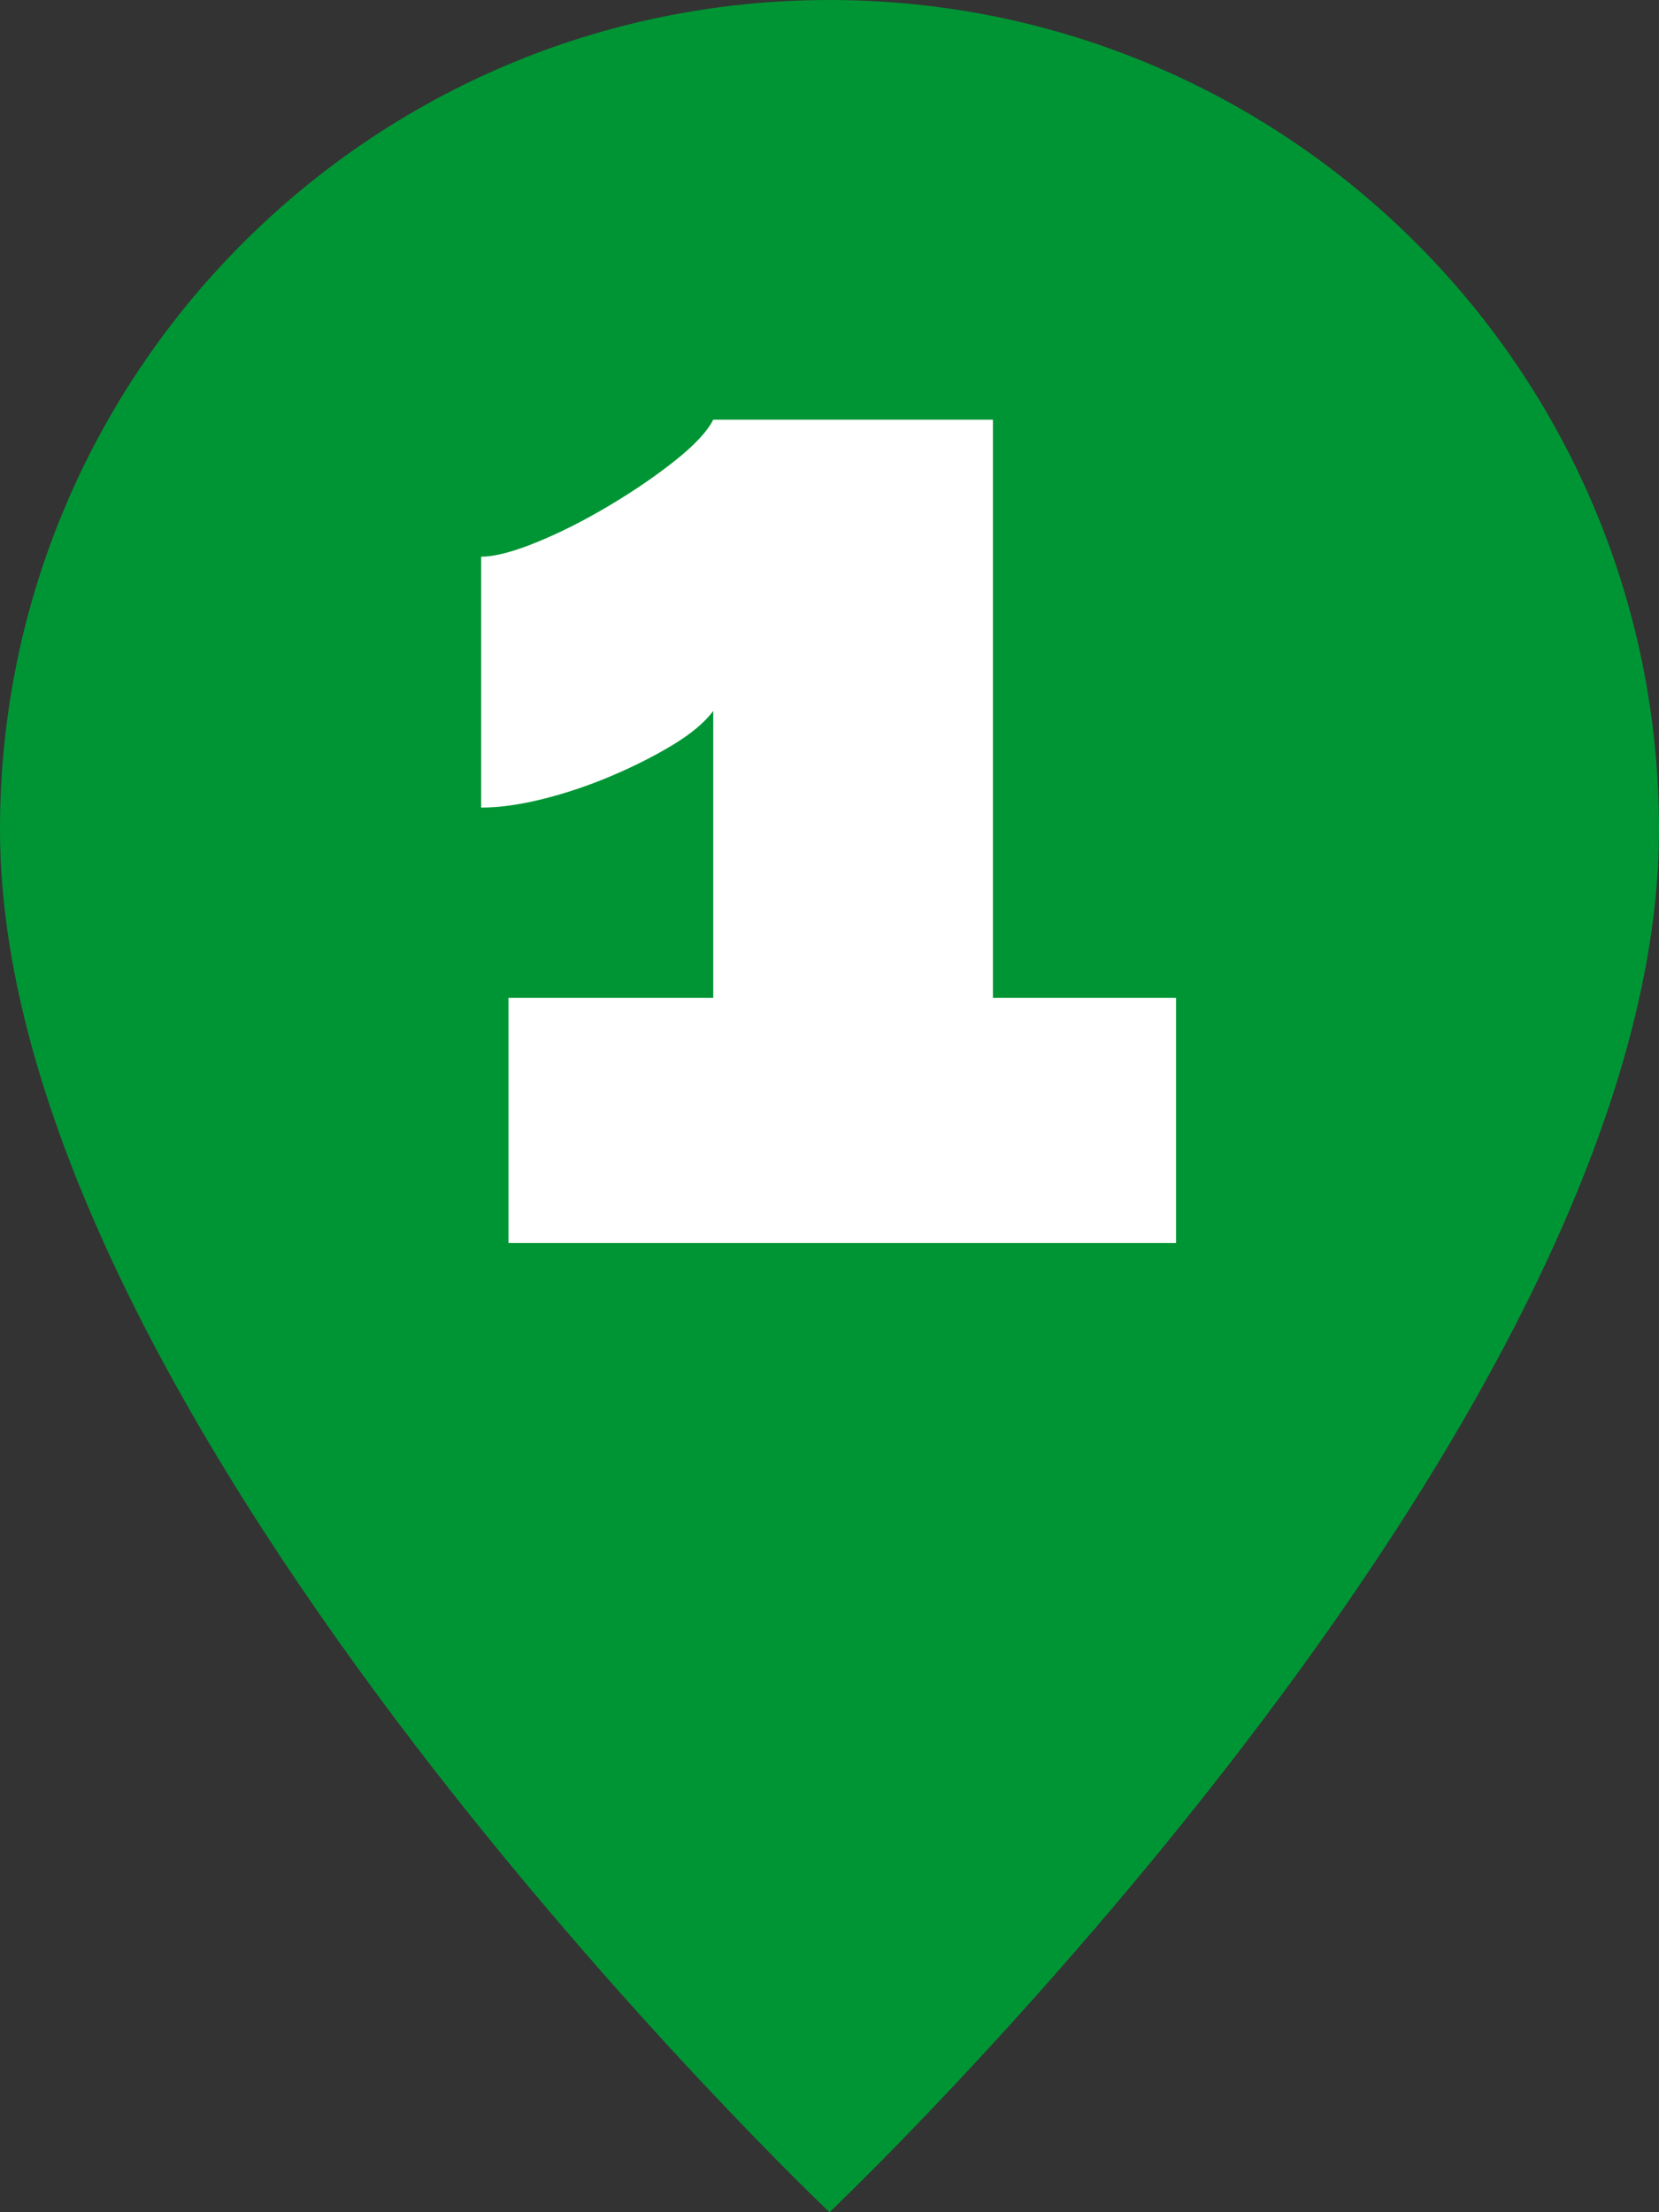 <?xml version="1.0" encoding="UTF-8"?>
<svg xmlns="http://www.w3.org/2000/svg" viewBox="0 0 675 900">
    <rect x="0" y="0" width="675" height="900" fill="#333333" stroke="none"/>
    <path fill="#009534" d="M337.5,900s337.5-319.84,337.5-562.5C675,151.1,523.9,0,337.5,0S0,151.1,0,337.5c0,242.66,337.5,562.5,337.5,562.5M337.5,506.25"/>
    <path fill="#fff" d="M478.5,405.98v99.73H206.9v-99.73h83.3v-116.74c-3.52,4.69-9,9.29-16.43,13.79-7.43,4.5-15.75,8.71-24.93,12.61-9.19,3.91-18.48,7.04-27.86,9.39s-17.8,3.52-25.22,3.52v-102.07c5.47,0,13-1.95,22.58-5.87,9.58-3.9,19.45-8.89,29.62-14.96,10.16-6.06,19.16-12.22,26.98-18.48,7.82-6.25,12.91-11.73,15.25-16.43h113.8v235.23h74.5Z"/>       
</svg>